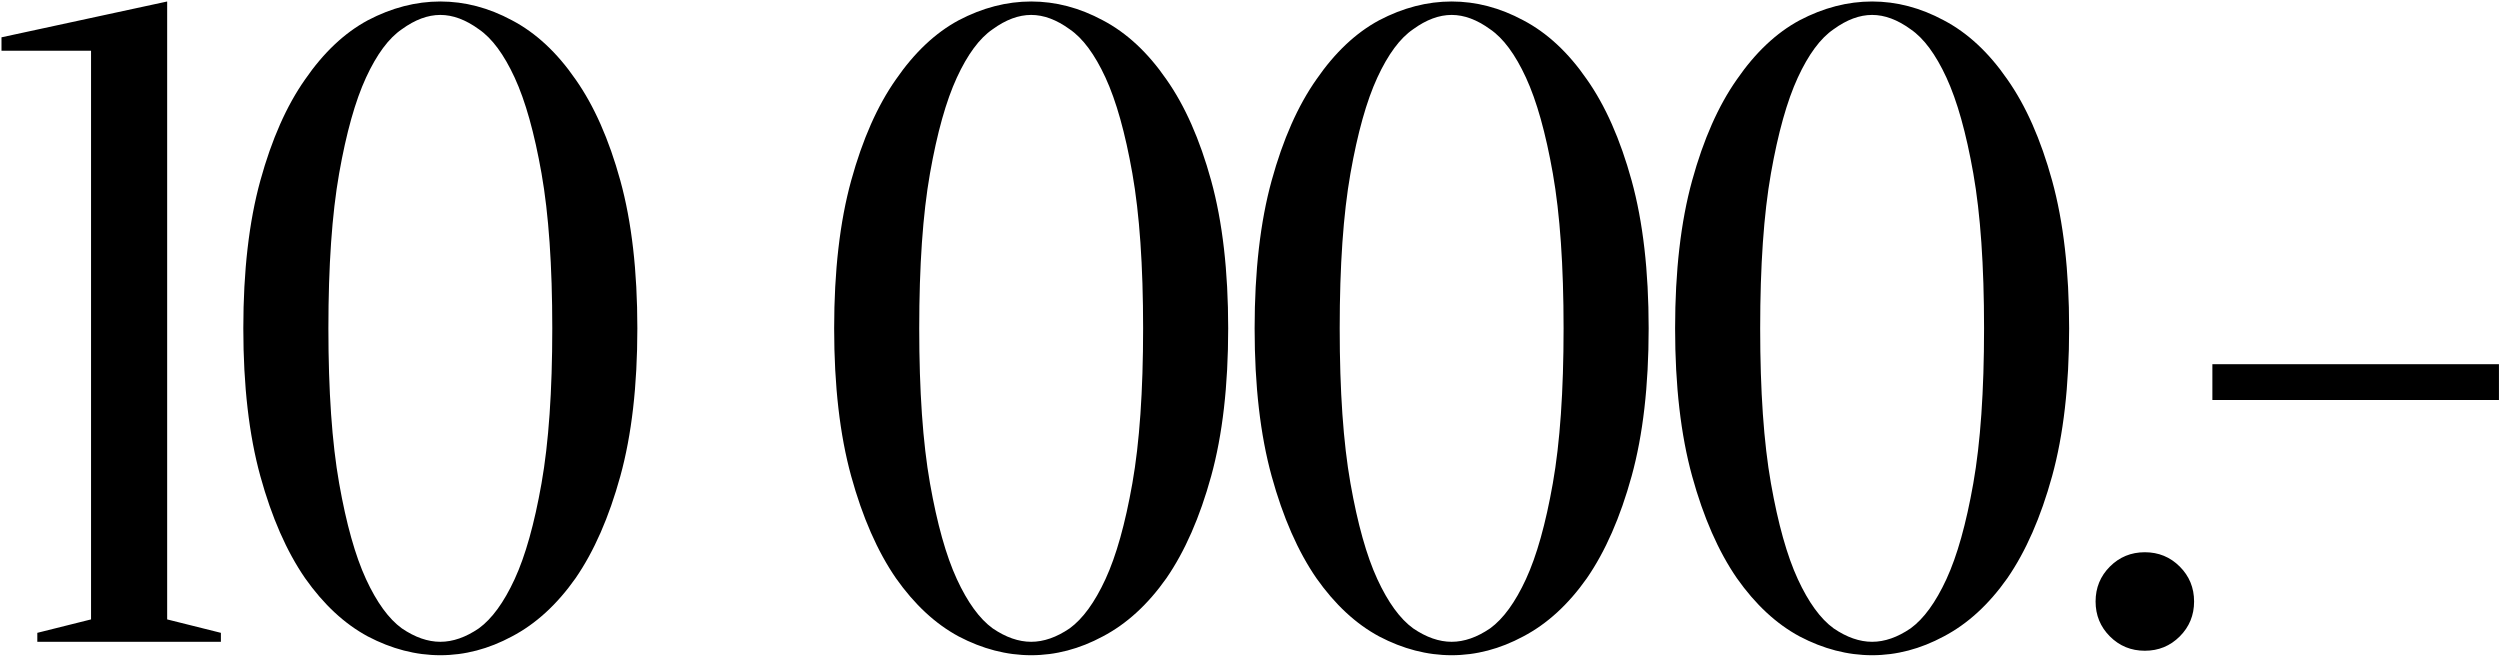 <?xml version="1.0" encoding="UTF-8"?> <svg xmlns="http://www.w3.org/2000/svg" width="335" height="88" viewBox="0 0 335 88" fill="none"> <path d="M22.4 83L29.6 84.8V86H5V84.8L12.2 83V6.8H0.2V5L22.4 0.2V83ZM74.005 44C74.005 35.6 73.525 28.68 72.565 23.24C71.605 17.8 70.405 13.52 68.965 10.4C67.525 7.28 65.925 5.12 64.165 3.92C62.405 2.64 60.685 2 59.005 2C57.325 2 55.605 2.64 53.845 3.92C52.085 5.12 50.485 7.28 49.045 10.4C47.605 13.52 46.405 17.8 45.445 23.24C44.485 28.68 44.005 35.6 44.005 44C44.005 52.4 44.485 59.32 45.445 64.76C46.405 70.2 47.605 74.48 49.045 77.6C50.485 80.72 52.085 82.92 53.845 84.2C55.605 85.4 57.325 86 59.005 86C60.685 86 62.405 85.4 64.165 84.2C65.925 82.92 67.525 80.72 68.965 77.6C70.405 74.48 71.605 70.2 72.565 64.76C73.525 59.32 74.005 52.4 74.005 44ZM85.405 44C85.405 51.68 84.645 58.28 83.125 63.8C81.605 69.32 79.605 73.88 77.125 77.48C74.645 81 71.805 83.6 68.605 85.28C65.485 86.96 62.285 87.8 59.005 87.8C55.725 87.8 52.485 86.96 49.285 85.28C46.165 83.6 43.365 81 40.885 77.48C38.405 73.88 36.405 69.32 34.885 63.8C33.365 58.28 32.605 51.68 32.605 44C32.605 36.32 33.365 29.72 34.885 24.2C36.405 18.68 38.405 14.16 40.885 10.64C43.365 7.04 46.165 4.4 49.285 2.72C52.485 1.04 55.725 0.2 59.005 0.2C62.285 0.2 65.485 1.04 68.605 2.72C71.805 4.4 74.645 7.04 77.125 10.64C79.605 14.16 81.605 18.68 83.125 24.2C84.645 29.72 85.405 36.32 85.405 44ZM153.177 44C153.177 35.6 152.697 28.68 151.737 23.24C150.777 17.8 149.577 13.52 148.137 10.4C146.697 7.28 145.097 5.12 143.337 3.92C141.577 2.64 139.857 2 138.177 2C136.497 2 134.777 2.64 133.017 3.92C131.257 5.12 129.657 7.28 128.217 10.4C126.777 13.52 125.577 17.8 124.617 23.24C123.657 28.68 123.177 35.6 123.177 44C123.177 52.4 123.657 59.32 124.617 64.76C125.577 70.2 126.777 74.48 128.217 77.6C129.657 80.72 131.257 82.92 133.017 84.2C134.777 85.4 136.497 86 138.177 86C139.857 86 141.577 85.4 143.337 84.2C145.097 82.92 146.697 80.72 148.137 77.6C149.577 74.48 150.777 70.2 151.737 64.76C152.697 59.32 153.177 52.4 153.177 44ZM164.577 44C164.577 51.68 163.817 58.28 162.297 63.8C160.777 69.32 158.777 73.88 156.297 77.48C153.817 81 150.977 83.6 147.777 85.28C144.657 86.96 141.457 87.8 138.177 87.8C134.897 87.8 131.657 86.96 128.457 85.28C125.337 83.6 122.537 81 120.057 77.48C117.577 73.88 115.577 69.32 114.057 63.8C112.537 58.28 111.777 51.68 111.777 44C111.777 36.32 112.537 29.72 114.057 24.2C115.577 18.68 117.577 14.16 120.057 10.64C122.537 7.04 125.337 4.4 128.457 2.72C131.657 1.04 134.897 0.2 138.177 0.2C141.457 0.2 144.657 1.04 147.777 2.72C150.977 4.4 153.817 7.04 156.297 10.64C158.777 14.16 160.777 18.68 162.297 24.2C163.817 29.72 164.577 36.32 164.577 44ZM209.52 44C209.52 35.6 209.04 28.68 208.08 23.24C207.12 17.8 205.92 13.52 204.48 10.4C203.04 7.28 201.44 5.12 199.68 3.92C197.92 2.64 196.2 2 194.52 2C192.84 2 191.12 2.64 189.36 3.92C187.6 5.12 186 7.28 184.56 10.4C183.12 13.52 181.92 17.8 180.96 23.24C180 28.68 179.52 35.6 179.52 44C179.52 52.4 180 59.32 180.96 64.76C181.92 70.2 183.12 74.48 184.56 77.6C186 80.72 187.6 82.92 189.36 84.2C191.12 85.4 192.84 86 194.52 86C196.2 86 197.92 85.4 199.68 84.2C201.44 82.92 203.04 80.72 204.48 77.6C205.92 74.48 207.12 70.2 208.08 64.76C209.04 59.32 209.52 52.4 209.52 44ZM220.92 44C220.92 51.68 220.16 58.28 218.64 63.8C217.12 69.32 215.12 73.88 212.64 77.48C210.16 81 207.32 83.6 204.12 85.28C201 86.96 197.8 87.8 194.52 87.8C191.24 87.8 188 86.96 184.8 85.28C181.68 83.6 178.88 81 176.4 77.48C173.92 73.88 171.92 69.32 170.4 63.8C168.88 58.28 168.12 51.68 168.12 44C168.12 36.32 168.88 29.72 170.4 24.2C171.92 18.68 173.92 14.16 176.4 10.64C178.88 7.04 181.68 4.4 184.8 2.72C188 1.04 191.24 0.2 194.52 0.2C197.8 0.2 201 1.04 204.12 2.72C207.32 4.4 210.16 7.04 212.64 10.64C215.12 14.16 217.12 18.68 218.64 24.2C220.16 29.72 220.92 36.32 220.92 44ZM265.864 44C265.864 35.6 265.384 28.68 264.424 23.24C263.464 17.8 262.264 13.52 260.824 10.4C259.384 7.28 257.784 5.12 256.024 3.92C254.264 2.64 252.544 2 250.864 2C249.184 2 247.464 2.64 245.704 3.92C243.944 5.12 242.344 7.28 240.904 10.4C239.464 13.52 238.264 17.8 237.304 23.24C236.344 28.68 235.864 35.6 235.864 44C235.864 52.4 236.344 59.32 237.304 64.76C238.264 70.2 239.464 74.48 240.904 77.6C242.344 80.72 243.944 82.92 245.704 84.2C247.464 85.4 249.184 86 250.864 86C252.544 86 254.264 85.4 256.024 84.2C257.784 82.92 259.384 80.72 260.824 77.6C262.264 74.48 263.464 70.2 264.424 64.76C265.384 59.32 265.864 52.4 265.864 44ZM277.264 44C277.264 51.68 276.504 58.28 274.984 63.8C273.464 69.32 271.464 73.88 268.984 77.48C266.504 81 263.664 83.6 260.464 85.28C257.344 86.96 254.144 87.8 250.864 87.8C247.584 87.8 244.344 86.96 241.144 85.28C238.024 83.6 235.224 81 232.744 77.48C230.264 73.88 228.264 69.32 226.744 63.8C225.224 58.28 224.464 51.68 224.464 44C224.464 36.32 225.224 29.72 226.744 24.2C228.264 18.68 230.264 14.16 232.744 10.64C235.224 7.04 238.024 4.4 241.144 2.72C244.344 1.04 247.584 0.2 250.864 0.2C254.144 0.2 257.344 1.04 260.464 2.72C263.664 4.4 266.504 7.04 268.984 10.64C271.464 14.16 273.464 18.68 274.984 24.2C276.504 29.72 277.264 36.32 277.264 44ZM280.808 80.6C280.808 78.76 281.448 77.2 282.728 75.92C284.008 74.64 285.568 74 287.408 74C289.248 74 290.808 74.64 292.088 75.92C293.368 77.2 294.008 78.76 294.008 80.6C294.008 82.44 293.368 84 292.088 85.28C290.808 86.56 289.248 87.2 287.408 87.2C285.568 87.2 284.008 86.56 282.728 85.28C281.448 84 280.808 82.44 280.808 80.6ZM334.859 48.8V53.6H296.459V48.8H334.859Z" fill="black"></path> </svg> 